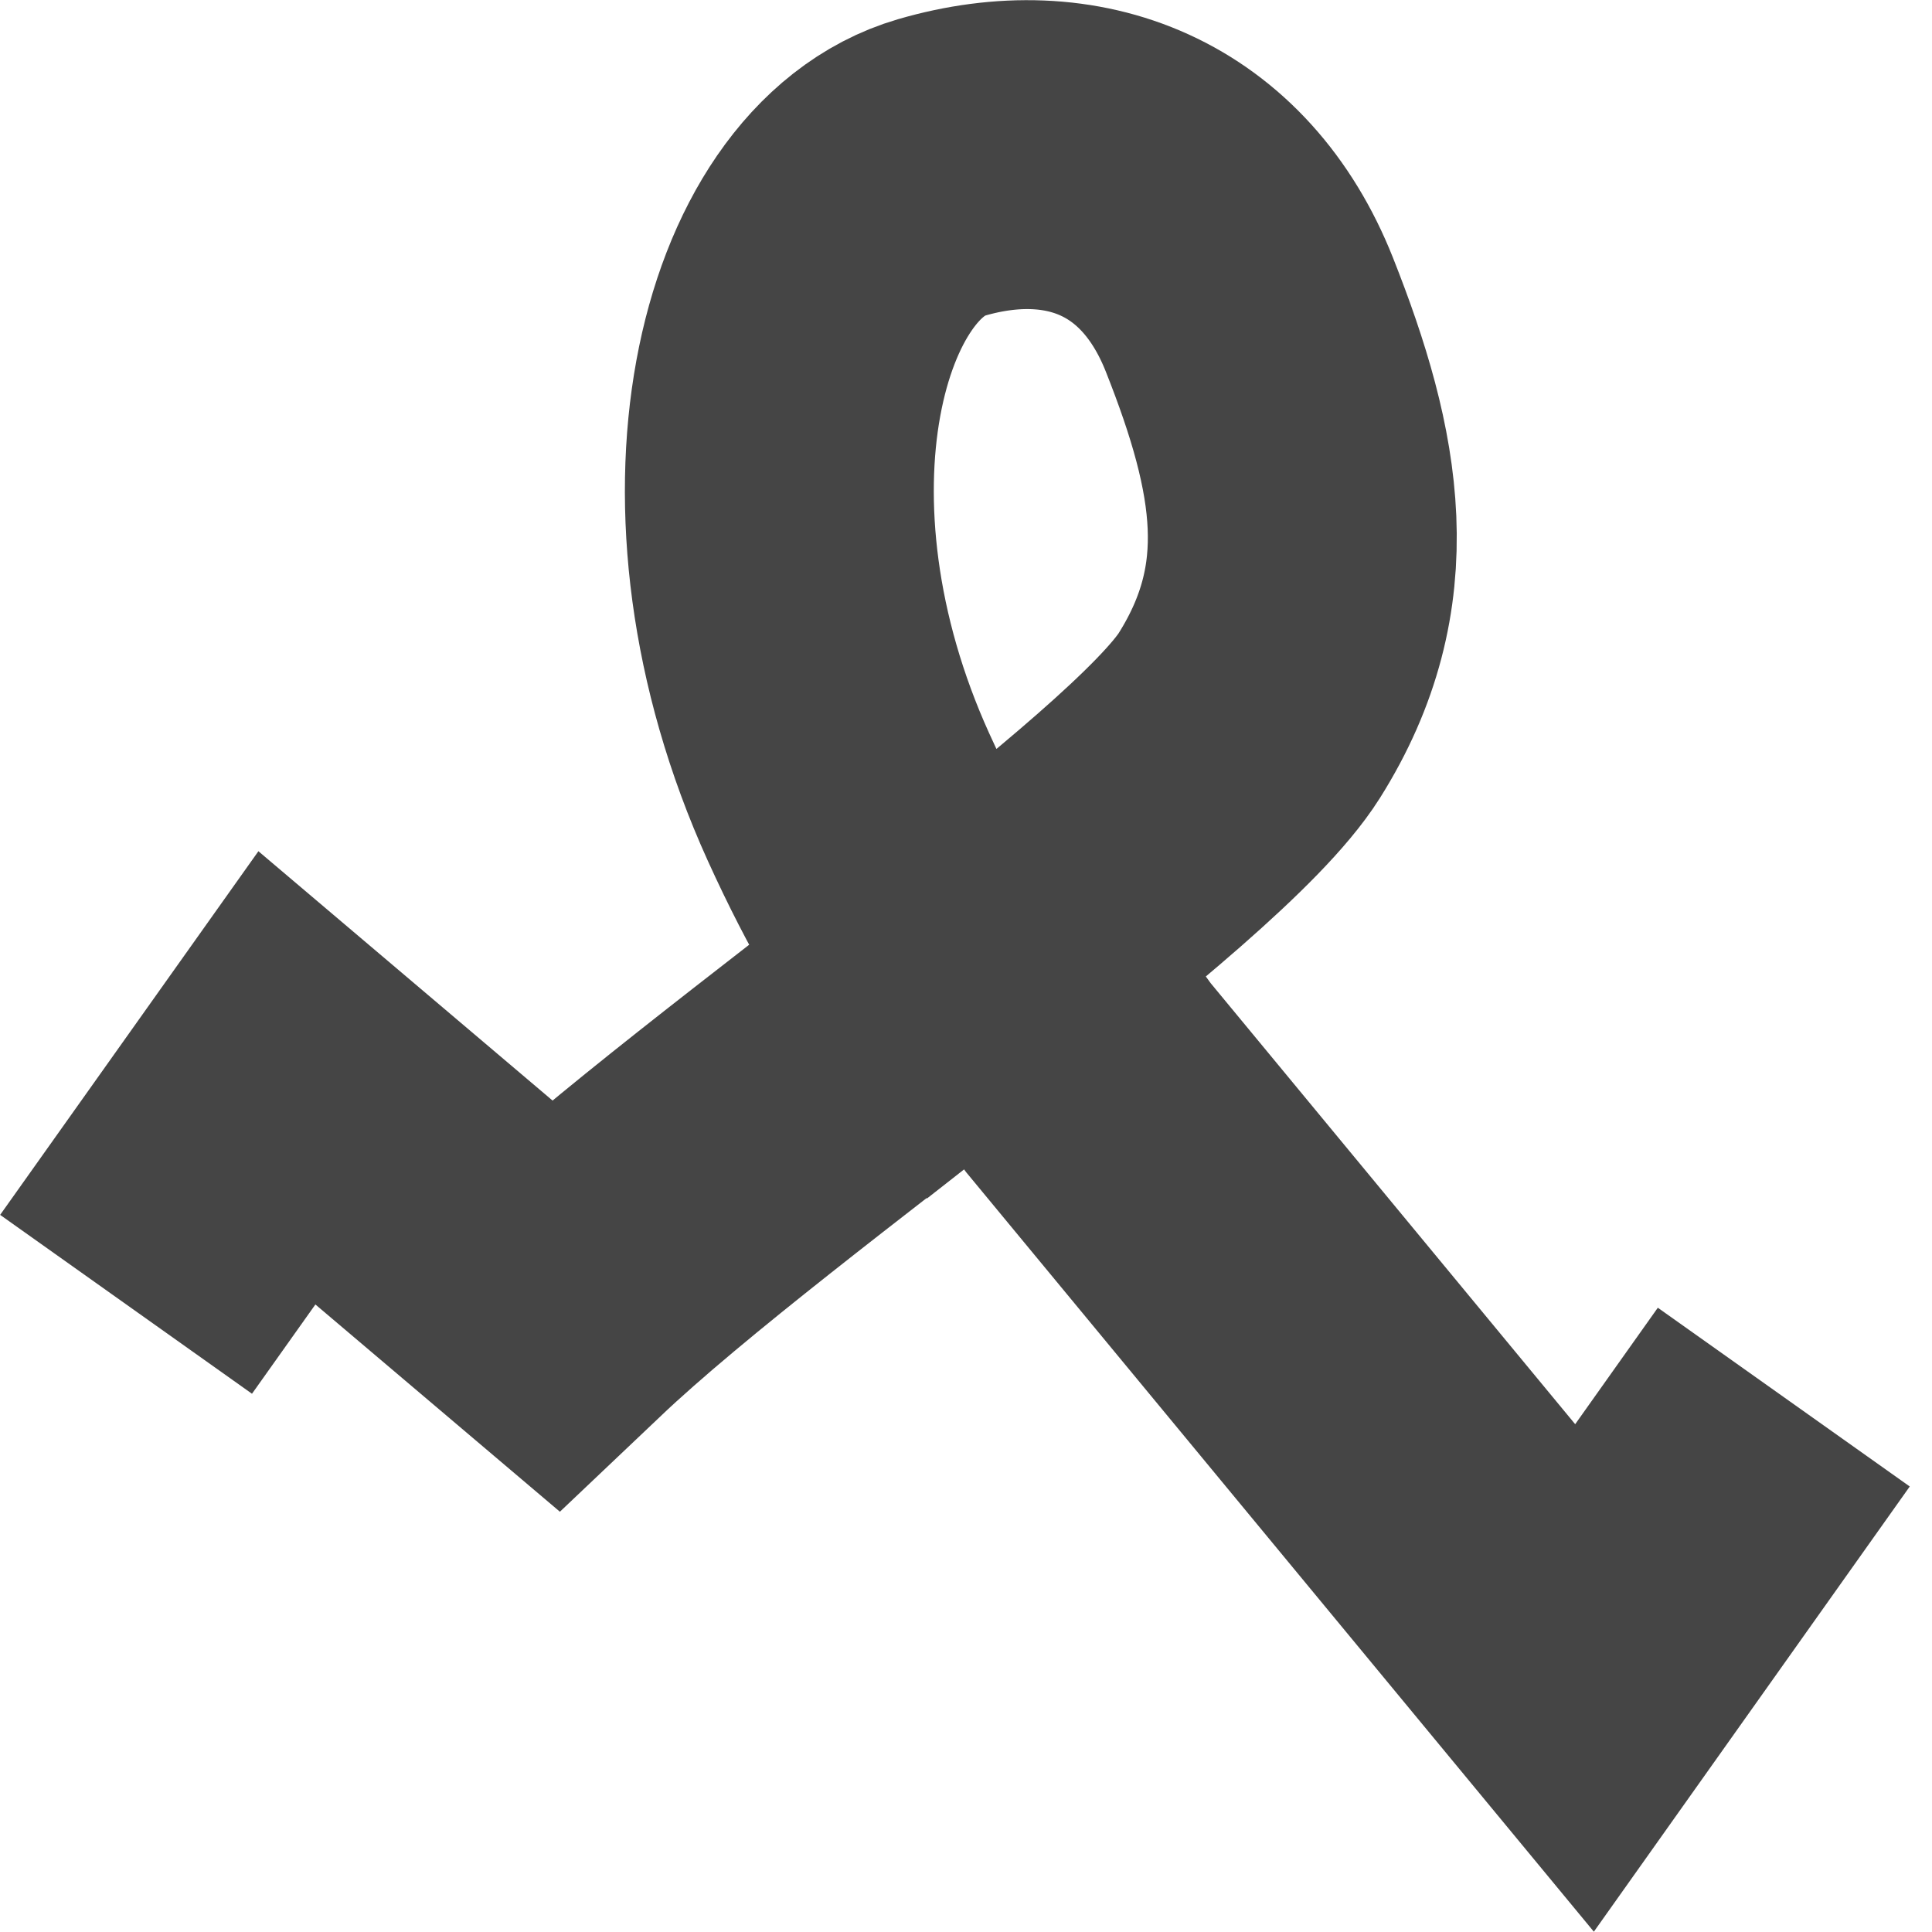 <svg width="28" height="28" viewBox="0 0 28 28" fill="none" xmlns="http://www.w3.org/2000/svg">
<path opacity="0.95" d="M25.852 20.248L22.964 24.318L15.776 15.621C13.832 12.901 14.722 15.371 13.832 14.215M13.832 14.215C13.358 13.599 12.836 12.737 12.297 11.551C10.361 7.284 11.459 3.061 13.643 2.427C15.567 1.867 17.317 2.569 18.107 4.56C18.962 6.717 19.285 8.495 18.107 10.369C17.569 11.223 15.804 12.671 13.832 14.215ZM13.832 14.215C11.718 15.869 9.366 17.635 8.03 18.903L4.158 15.621L1.827 18.903" stroke="#3C3C3C" stroke-width="4.477"/>
</svg>
